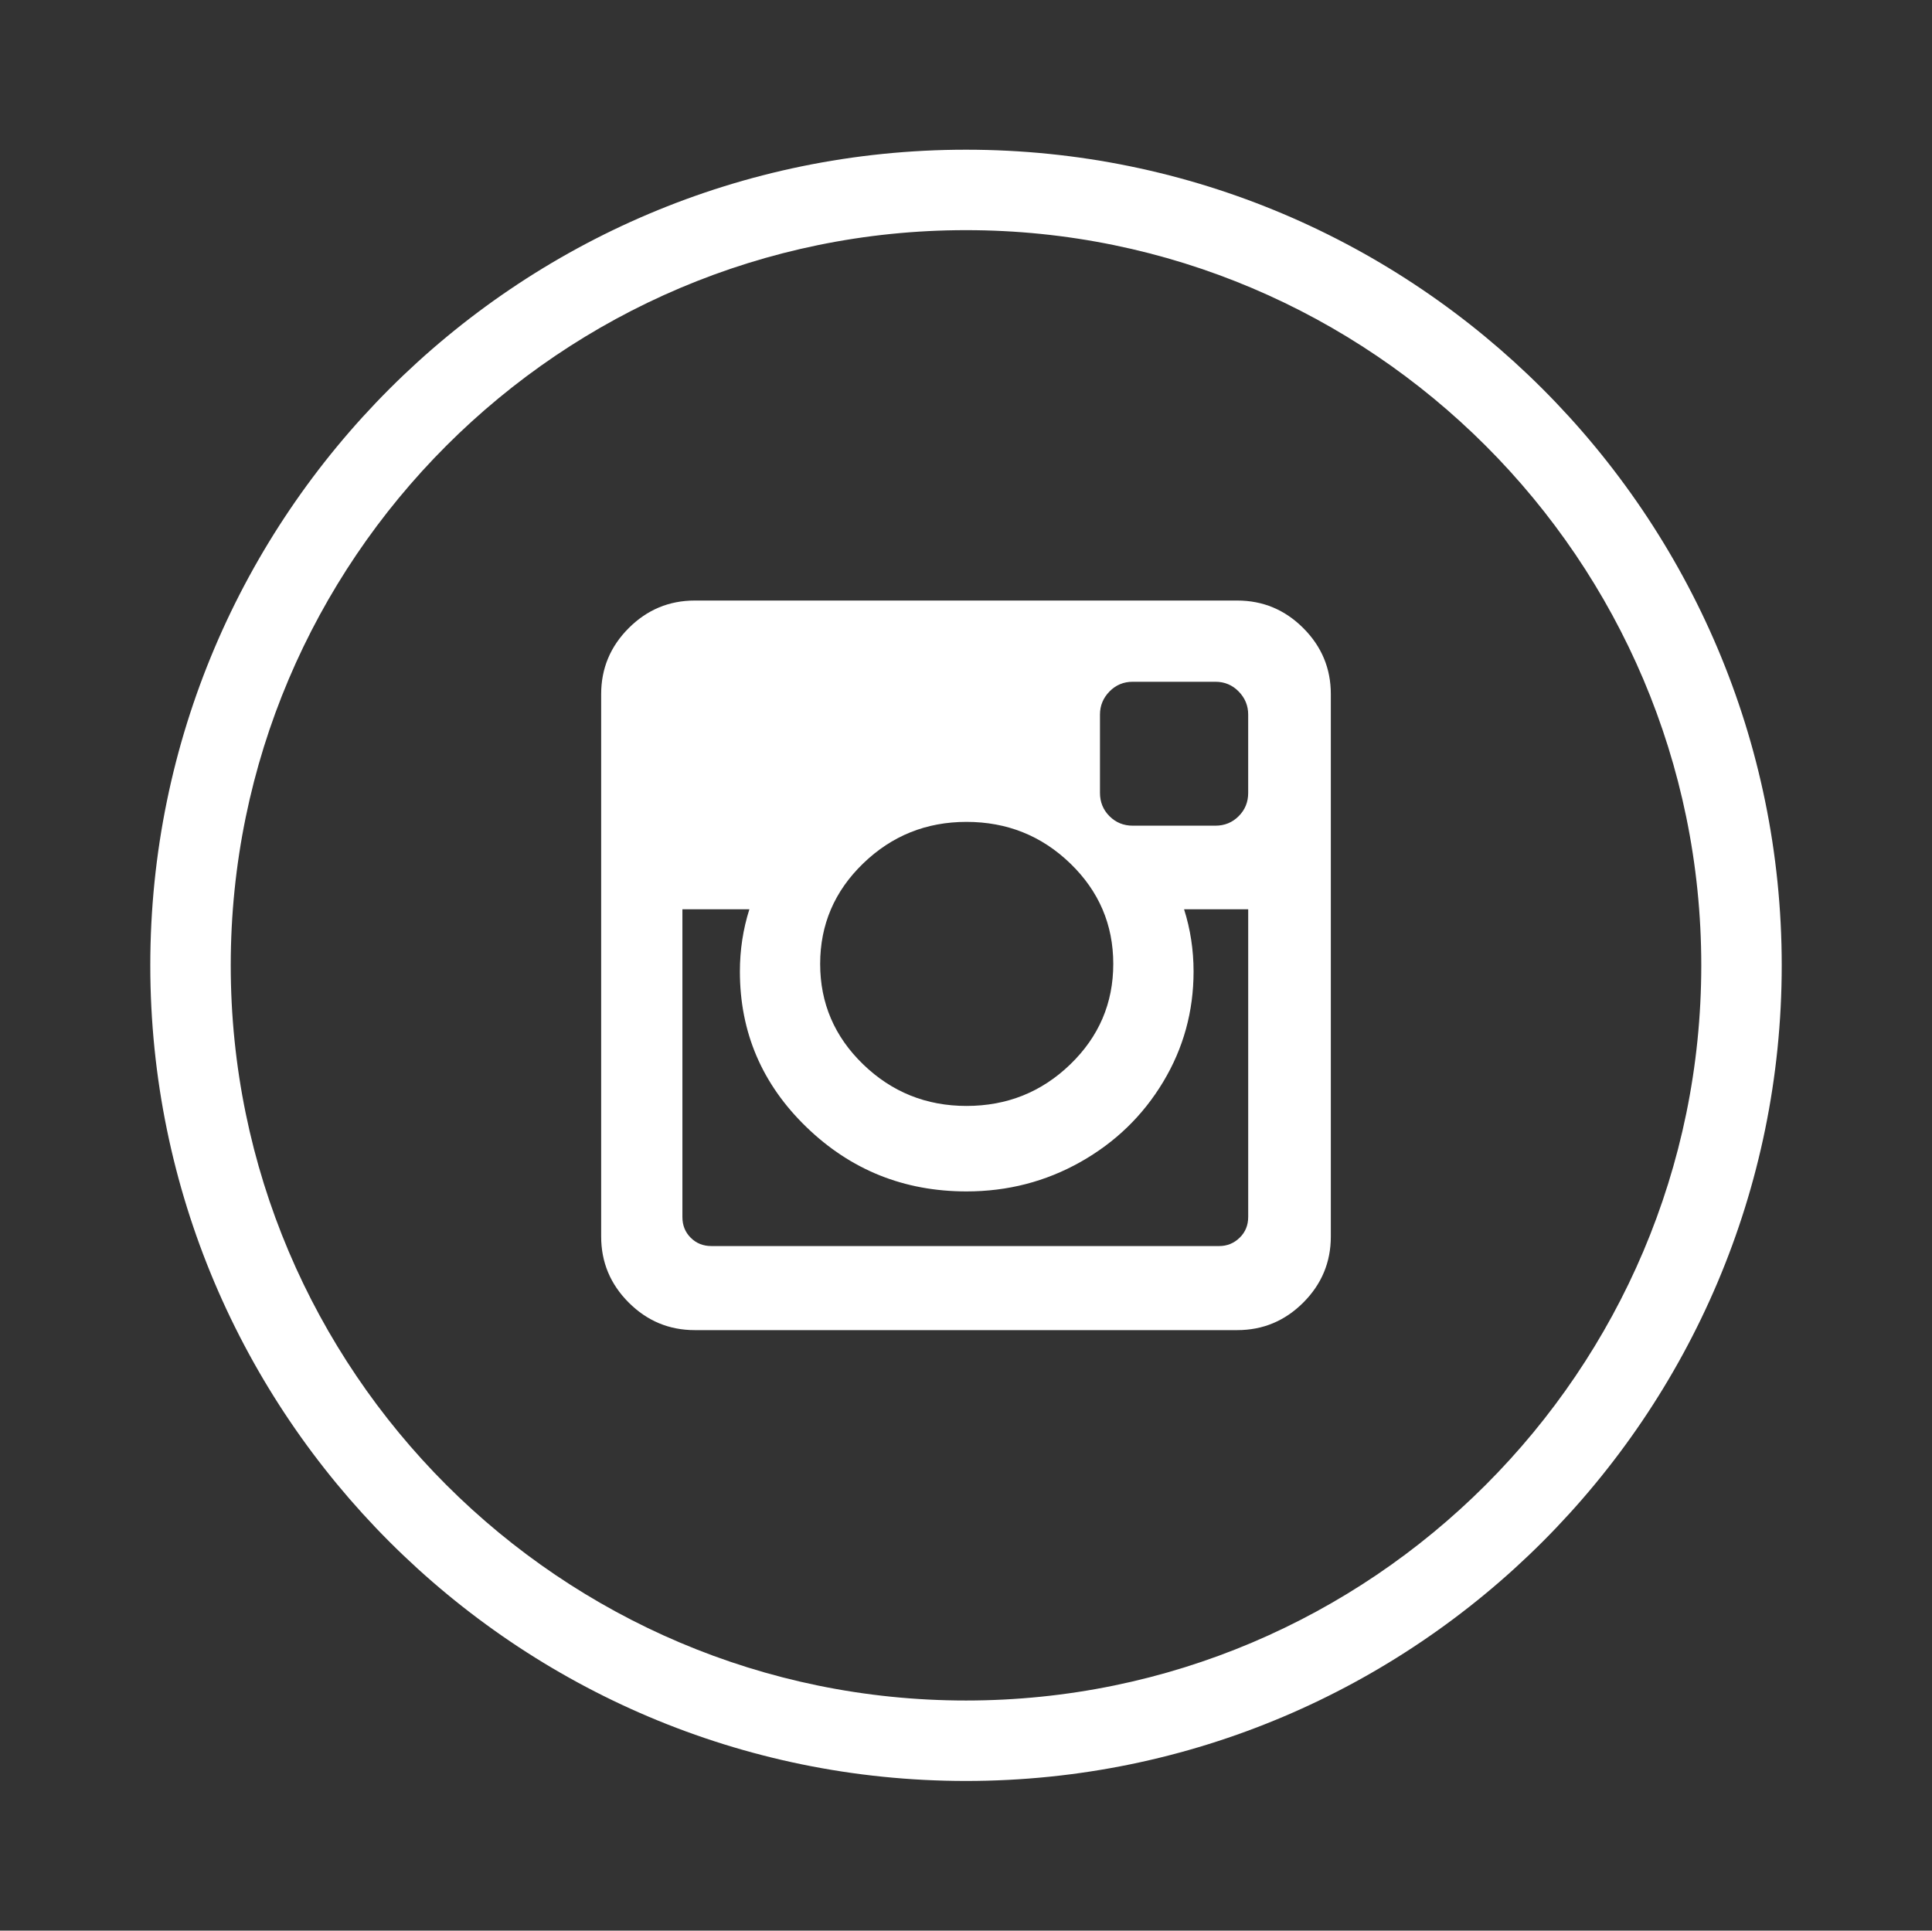 <?xml version="1.0" encoding="UTF-8"?>
<svg xmlns="http://www.w3.org/2000/svg" version="1.1" viewBox="0 0 144.083 144">
  <rect x="0" y="0" width="144.083" height="144" fill="#333333" stroke="none"/>
  <g>
    <g id="Youtube">
      <path 
        d="M72.041,11.166c-33.543,0-60.833,27.29-60.833,60.834s27.29,60.834,60.833,60.834c33.544,0,60.835-27.29,60.835-60.834S105.584,11.166,72.041,11.166ZM72.041,126.834c-30.235,0-54.833-24.599-54.833-54.834s24.598-54.834,54.833-54.834,54.835,24.599,54.835,54.834-24.6,54.834-54.835,54.834Z"
        fill="#ffffff"
      />
      <path 
        d="M97.195,46.847c-1.37-1.37-3.012-2.055-4.924-2.055h-40.458c-1.913,0-3.554.685-4.925,2.055-1.37,1.37-2.055,3.011-2.055,4.924v40.458c0,1.913.685,3.554,2.055,4.924,1.37,1.37,3.012,2.055,4.925,2.055h40.458c1.912,0,3.554-.685,4.924-2.055,1.37-1.37,2.054-3.012,2.054-4.924v-40.458c-0-1.913-.684-3.554-2.054-4.924ZM64.372,64.401c2.137-2.066,4.706-3.1,7.705-3.1,3.023,0,5.603,1.034,7.741,3.1,2.138,2.067,3.206,4.564,3.206,7.493,0,2.928-1.068,5.426-3.206,7.492-2.138,2.067-4.717,3.101-7.741,3.101-2.999,0-5.568-1.034-7.705-3.101-2.138-2.066-3.207-4.564-3.207-7.492,0-2.929,1.069-5.426,3.207-7.493ZM93.086,90.777c0,.614-.213,1.127-.638,1.541-.426.413-.933.62-1.524.62h-37.871c-.614,0-1.128-.207-1.541-.62-.414-.413-.62-.927-.62-1.541v-22.958h4.995c-.472,1.488-.708,3.035-.708,4.641,0,4.536,1.653,8.402,4.96,11.603,3.307,3.2,7.286,4.8,11.939,4.8,3.07,0,5.904-.732,8.503-2.197,2.598-1.465,4.651-3.454,6.164-5.97,1.512-2.515,2.268-5.261,2.268-8.237,0-1.606-.237-3.153-.709-4.641h4.783v22.958h-0v-0ZM93.086,59.139c0,.685-.236,1.264-.709,1.736-.472.473-1.051.709-1.736.709h-6.164c-.685,0-1.264-.236-1.736-.709-.472-.472-.708-1.051-.708-1.736v-5.845c0-.661.236-1.234.708-1.718.472-.484,1.052-.726,1.736-.726h6.164c.685,0,1.264.242,1.736.726.473.484.709,1.057.709,1.718v5.845Z"
        fill="#ffffff"
      />
    </g>
  </g>
</svg>
